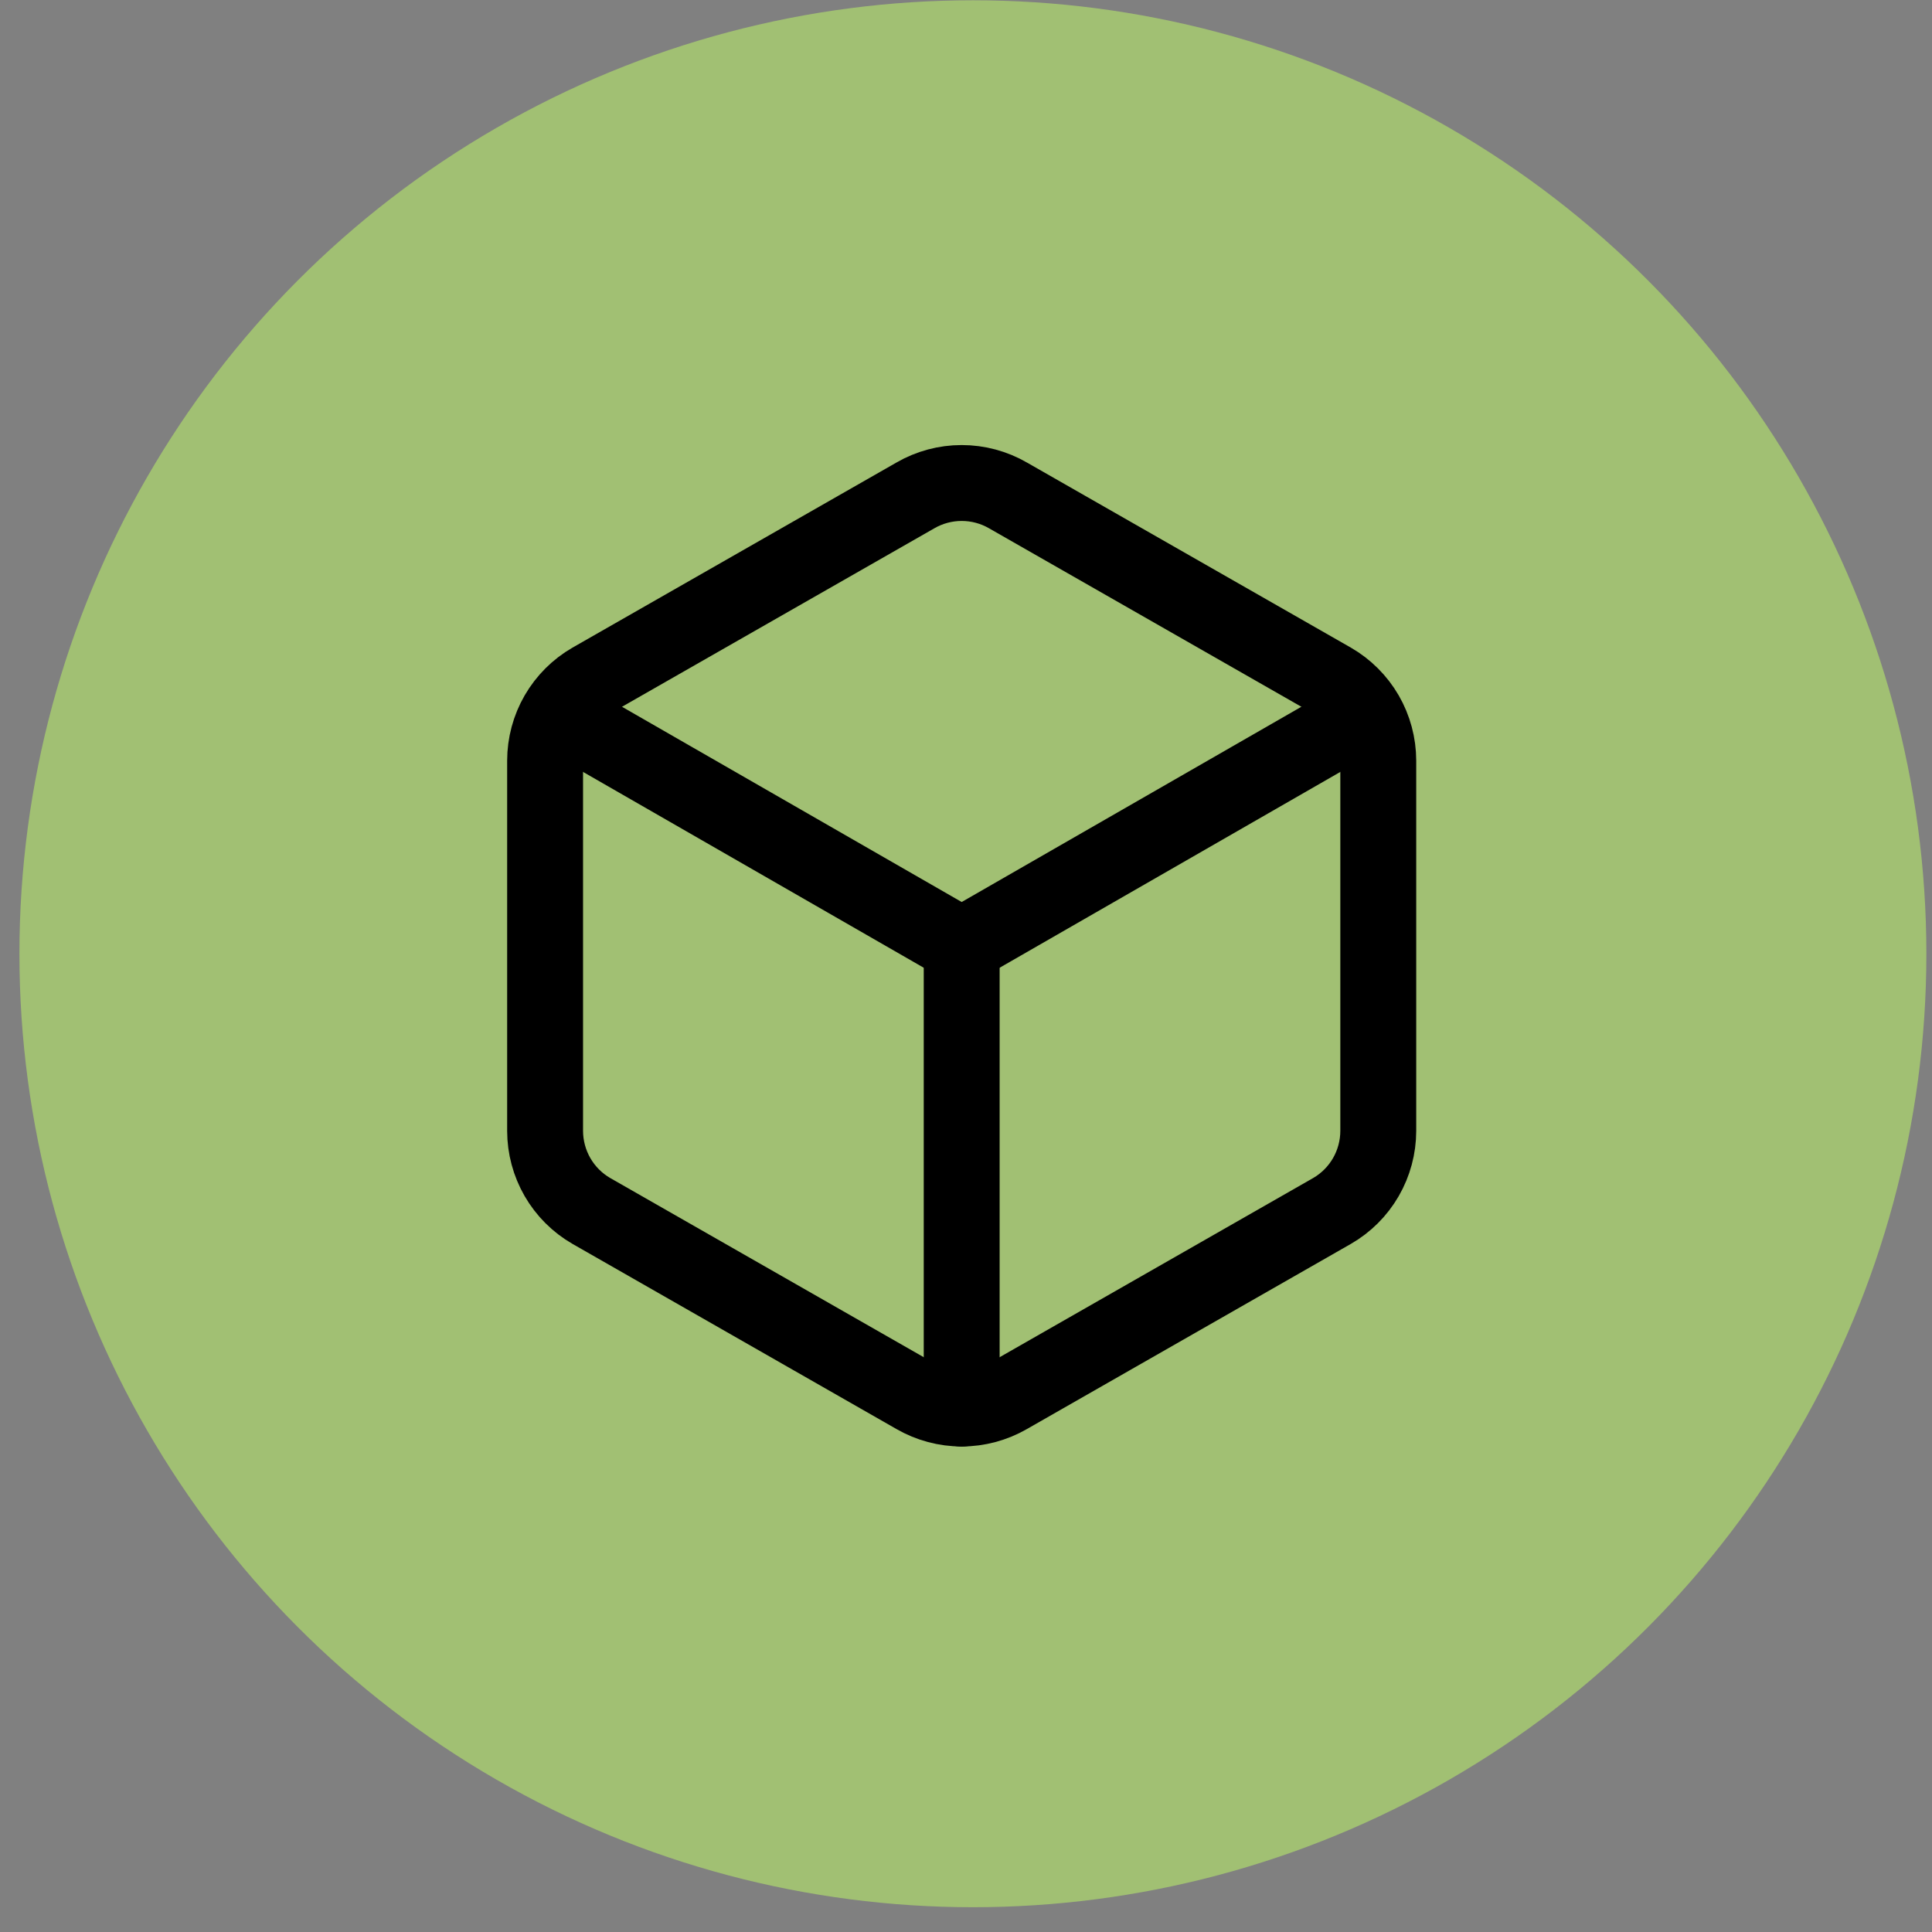 <svg xmlns="http://www.w3.org/2000/svg" fill="none" viewBox="0 0 56 56" height="56" width="56">
<rect x="0" y="0" width="56" height="56" fill="#808080" stroke="none"/>
<circle fill="#C3FF66" r="27.637" cy="27.645" cx="28.2" opacity="0.5"></circle>
<path stroke-linejoin="round" stroke-linecap="round" stroke-width="2.2" stroke="black" d="M39.95 22.047C39.949 21.577 39.825 21.114 39.59 20.707C39.354 20.3 39.016 19.961 38.608 19.726L29.217 14.36C28.809 14.124 28.346 14 27.875 14C27.404 14 26.941 14.124 26.533 14.36L17.142 19.726C16.734 19.961 16.396 20.3 16.16 20.707C15.925 21.114 15.801 21.577 15.8 22.047V32.78C15.801 33.251 15.925 33.713 16.16 34.12C16.396 34.528 16.734 34.866 17.142 35.101L26.533 40.468C26.941 40.703 27.404 40.827 27.875 40.827C28.346 40.827 28.809 40.703 29.217 40.468L38.608 35.101C39.016 34.866 39.354 34.528 39.59 34.12C39.825 33.713 39.949 33.251 39.95 32.78V22.047Z"></path>
<path stroke-linejoin="round" stroke-linecap="round" stroke-width="2.2" stroke="black" d="M16.203 20.705L27.875 27.414L39.547 20.705"></path>
<path stroke-linejoin="round" stroke-linecap="round" stroke-width="2.2" stroke="black" d="M27.875 40.83V27.414"></path>
</svg>
